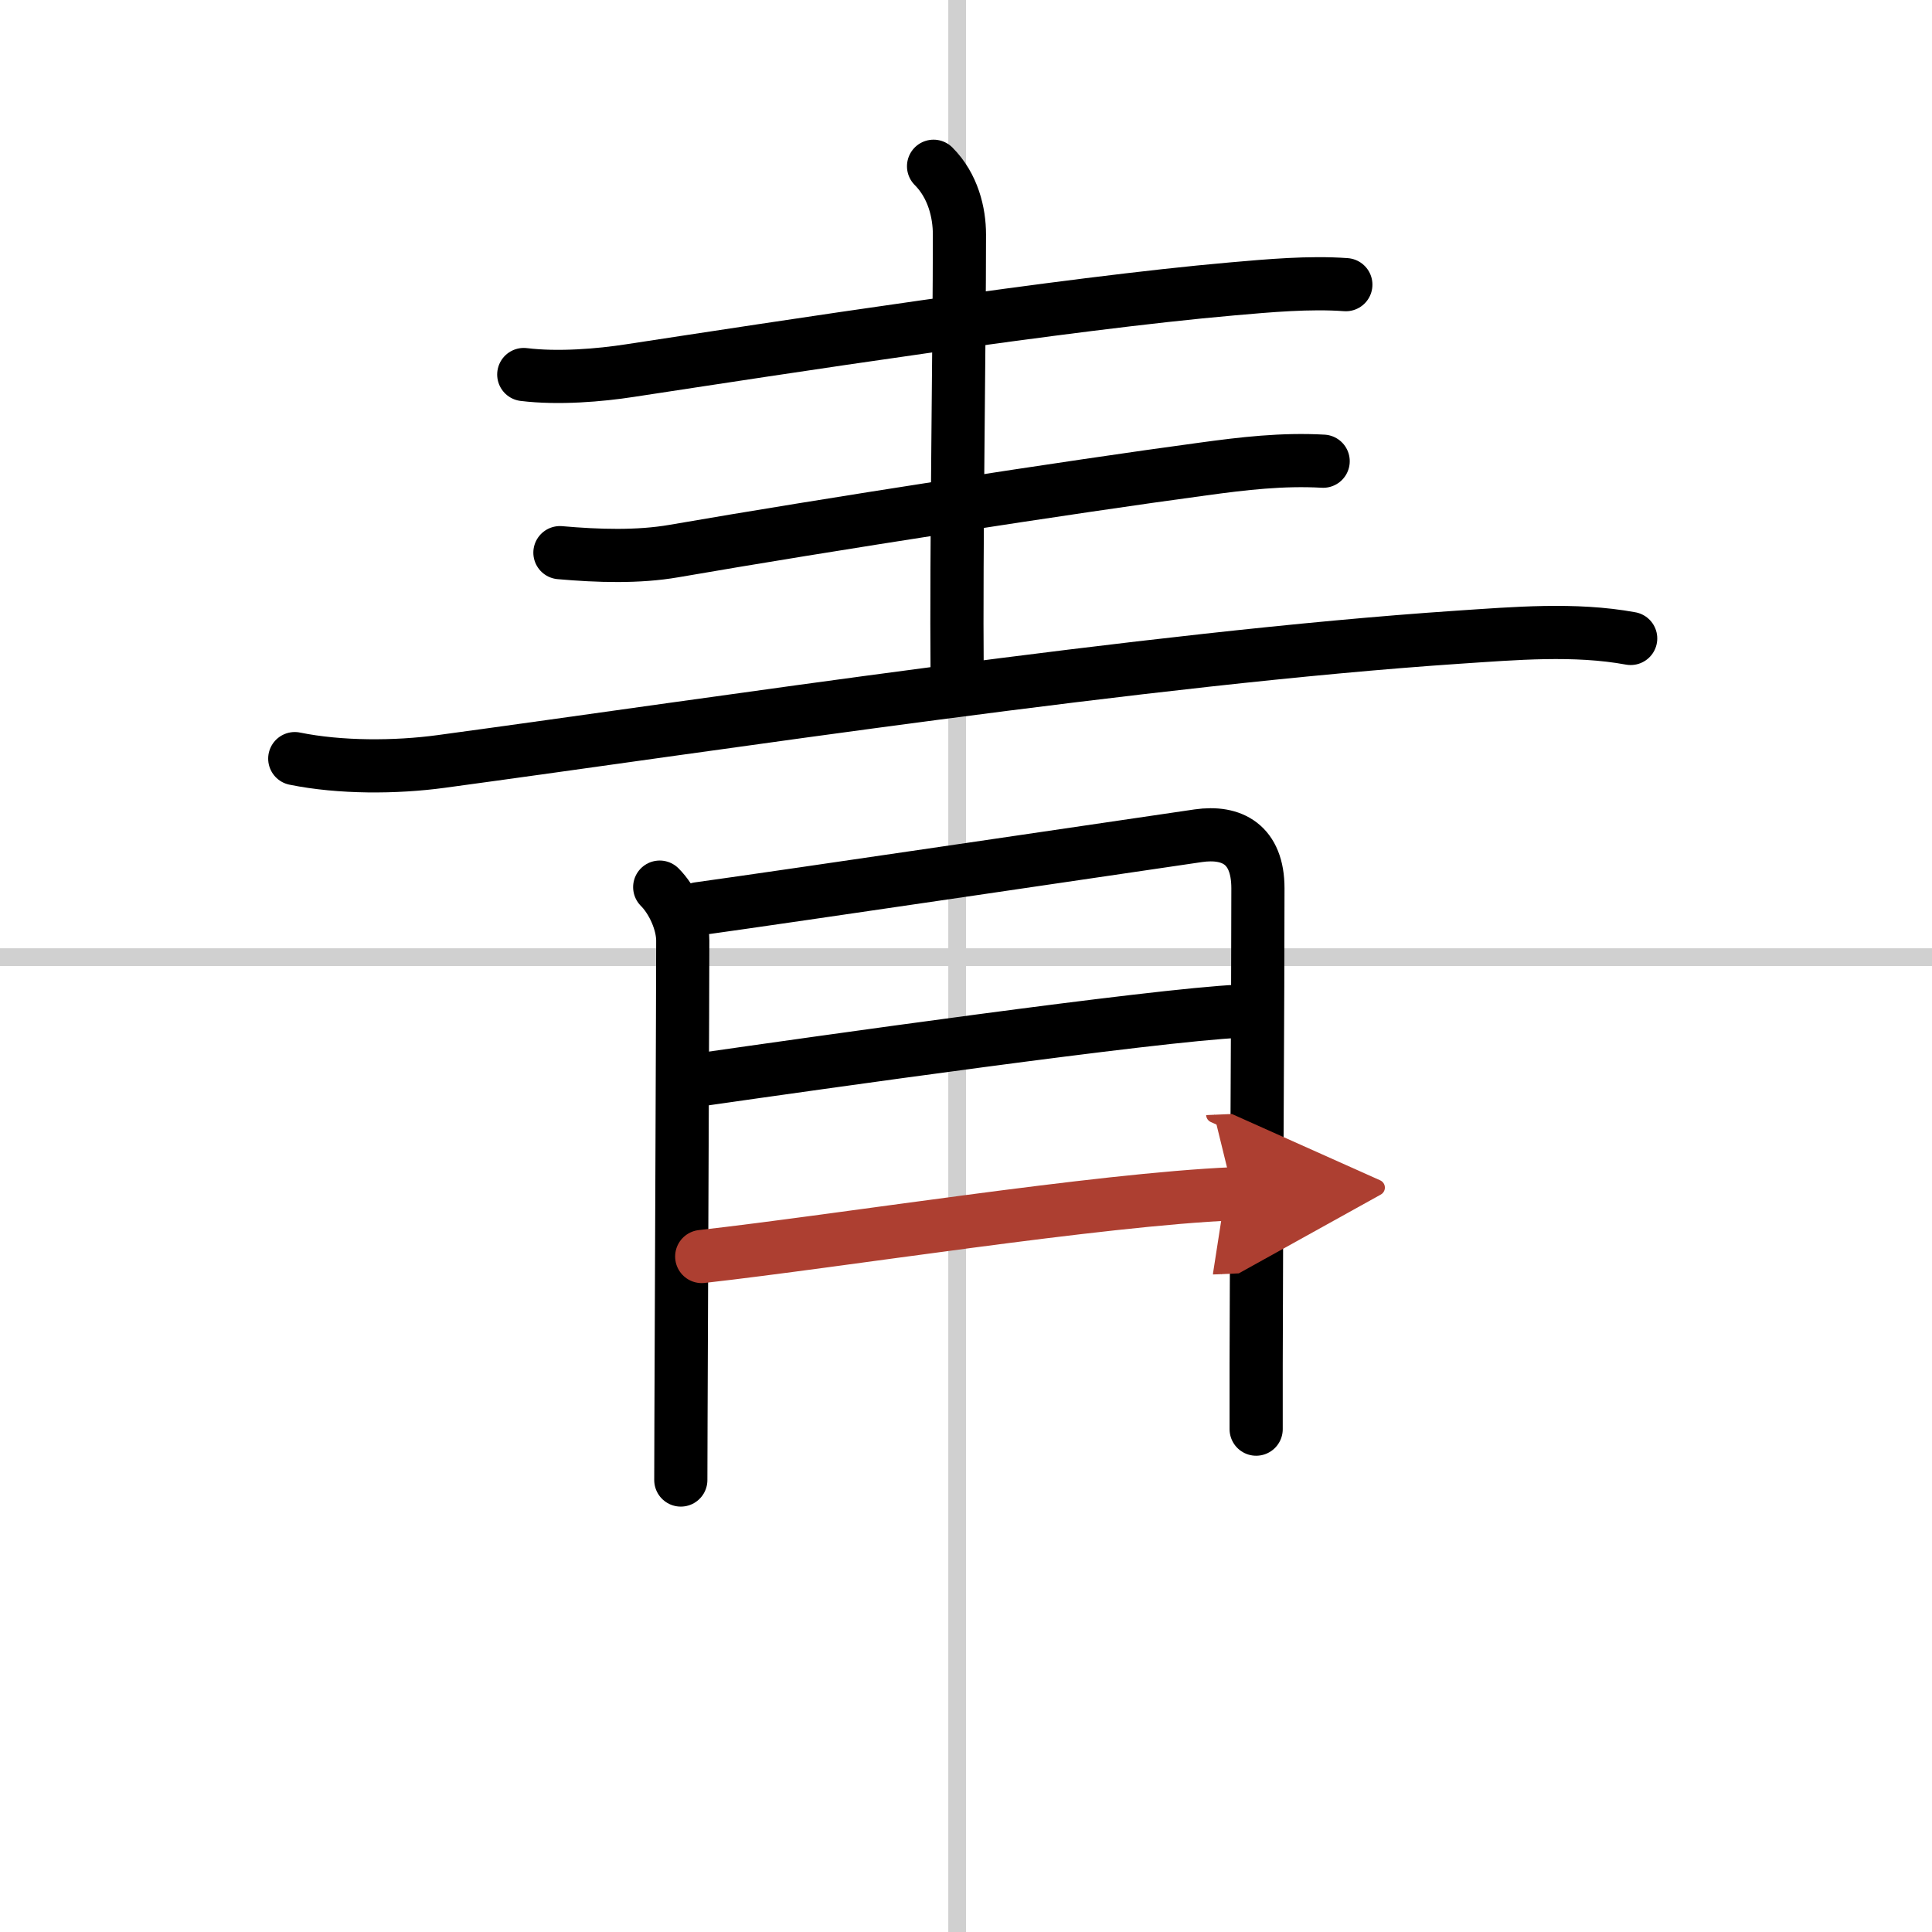 <svg width="400" height="400" viewBox="0 0 109 109" xmlns="http://www.w3.org/2000/svg"><defs><marker id="a" markerWidth="4" orient="auto" refX="1" refY="5" viewBox="0 0 10 10"><polyline points="0 0 10 5 0 10 1 5" fill="#ad3f31" stroke="#ad3f31"/></marker></defs><g fill="none" stroke="#000" stroke-linecap="round" stroke-linejoin="round" stroke-width="3"><rect width="100%" height="100%" fill="#fff" stroke="#fff"/><line x1="54" x2="54" y2="109" stroke="#d0d0d0" stroke-width="1"/><line x2="109" y1="54" y2="54" stroke="#d0d0d0" stroke-width="1"/><path d="m29.55 21.13c1.95 0.24 4.3 0.04 5.98-0.22 8.47-1.29 24.6-3.79 33.98-4.61 2.06-0.18 4.36-0.39 6.42-0.24"/><path d="m52.67 9.38c1.1 1.1 1.46 2.62 1.46 3.85 0 6.27-0.19 17.75-0.13 24.79"/><path d="m31.59 31.18c2.16 0.19 4.41 0.26 6.43-0.09 8.49-1.47 22.35-3.62 29.86-4.63 2.26-0.31 4.48-0.57 6.77-0.44"/><path d="m16.63 42.8c2.55 0.52 5.69 0.51 8.26 0.16 15.36-2.08 39.86-5.83 57.38-7.01 3.19-0.21 6.56-0.51 9.73 0.07"/><path d="m37.22 50.05c0.74 0.74 1.3 2.01 1.3 3.02 0 2.93-0.07 18.93-0.1 27.05 0 1.39-0.01 2.56-0.01 3.38"/><path d="m39.4 51.27c4.72-0.65 25.51-3.73 28.21-4.12 1.89-0.27 3.36 0.48 3.36 2.97 0 6.48-0.08 16.75-0.1 26.89v3.62"/><path d="m39.6 60.9c6.28-0.9 25.56-3.64 30.34-3.85"/><path d="m39.59 70.89c7.91-0.89 22.32-3.21 30-3.54" marker-end="url(#a)" stroke="#ad3f31"/></g></svg>
